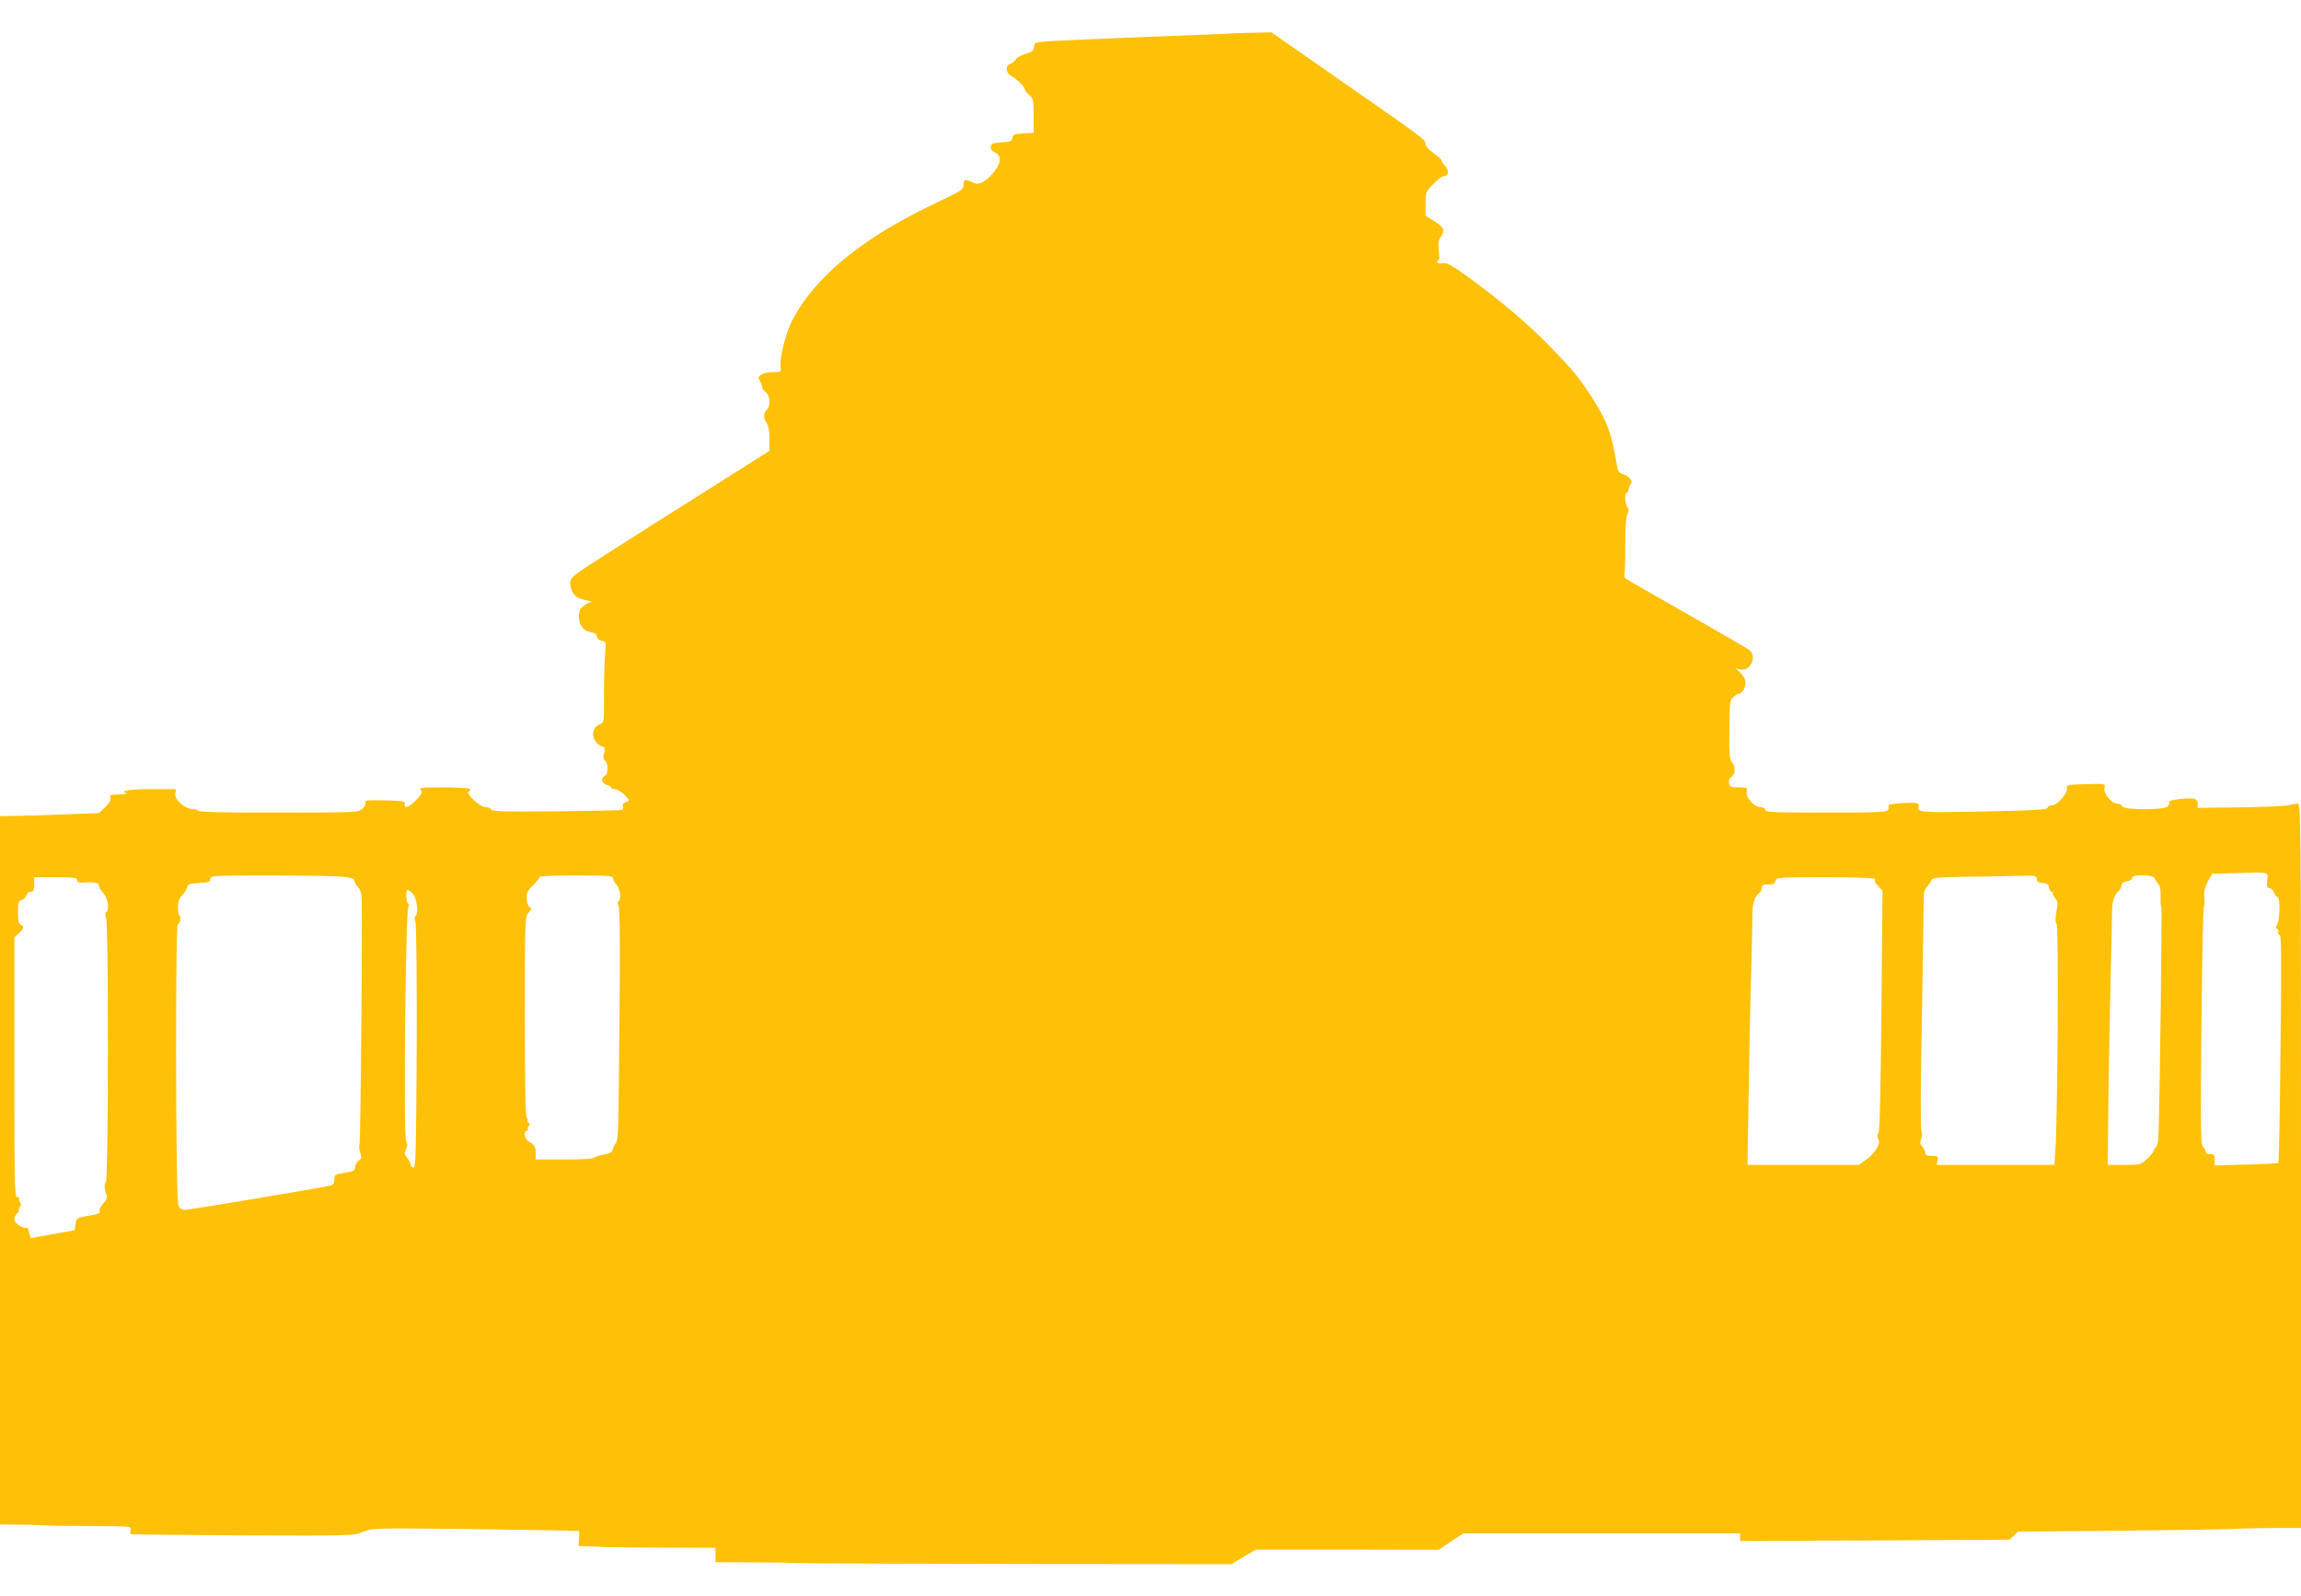 <?xml version="1.0" standalone="no"?>
<!DOCTYPE svg PUBLIC "-//W3C//DTD SVG 20010904//EN"
 "http://www.w3.org/TR/2001/REC-SVG-20010904/DTD/svg10.dtd">
<svg version="1.0" xmlns="http://www.w3.org/2000/svg"
 width="1280pt" height="888pt" viewBox="0 0 1280 888"
 preserveAspectRatio="xMidYMid meet">
<g transform="translate(0,888) scale(0.1,-0.1)"
fill="#ffc107" stroke="none">
<path d="M6850 8694 c-19 -2 -228 -10 -465 -19 -236 -9 -475 -20 -530 -23 -99
-7 -100 -7 -103 -33 -3 -22 -11 -29 -48 -39 -25 -7 -49 -21 -54 -31 -6 -10
-19 -21 -30 -24 -28 -9 -26 -51 3 -66 31 -16 77 -60 77 -74 0 -6 11 -21 25
-33 23 -20 25 -28 25 -116 l0 -95 -57 -3 c-51 -3 -58 -6 -61 -25 -3 -19 -10
-22 -60 -25 -49 -3 -57 -6 -60 -24 -2 -14 5 -24 23 -32 39 -18 34 -64 -12
-116 -49 -55 -79 -68 -115 -50 -39 20 -48 18 -48 -14 0 -26 -9 -32 -147 -98
-423 -199 -691 -421 -814 -673 -31 -66 -63 -199 -57 -241 4 -30 4 -30 -42 -30
-25 0 -55 -6 -66 -14 -16 -13 -17 -18 -6 -35 6 -12 12 -28 12 -36 0 -8 9 -20
20 -27 24 -16 28 -79 5 -98 -19 -16 -19 -49 0 -74 10 -13 15 -43 15 -87 l0
-67 -237 -150 c-688 -434 -830 -525 -852 -547 -19 -19 -22 -29 -17 -58 8 -44
32 -65 87 -76 24 -5 37 -9 28 -10 -9 -1 -28 -10 -43 -22 -20 -15 -26 -29 -26
-58 0 -48 23 -79 65 -87 24 -4 35 -12 35 -24 0 -11 10 -20 26 -24 26 -7 27 -8
20 -68 -3 -34 -6 -135 -6 -225 0 -163 0 -164 -24 -172 -56 -22 -46 -102 16
-124 14 -5 15 -12 8 -36 -6 -22 -5 -33 6 -42 19 -16 18 -78 -1 -85 -25 -10
-18 -43 10 -50 14 -3 25 -10 25 -15 0 -5 9 -9 21 -9 11 0 35 -14 52 -31 31
-32 31 -32 9 -40 -14 -5 -20 -14 -16 -24 3 -8 0 -17 -7 -20 -8 -3 -173 -6
-367 -8 -288 -3 -355 -1 -359 10 -3 7 -17 13 -32 13 -31 0 -116 79 -93 87 6 3
10 9 6 14 -3 5 -68 9 -146 9 -125 0 -139 -2 -128 -15 11 -14 7 -22 -25 -55
-41 -42 -68 -52 -63 -22 3 15 -9 17 -111 20 -95 2 -113 0 -108 -12 3 -7 -4
-23 -17 -35 -21 -20 -30 -21 -466 -21 -300 -1 -446 3 -448 10 -2 5 -17 10 -32
10 -42 0 -103 56 -95 87 l5 23 -139 0 c-125 0 -175 -9 -139 -23 7 -3 -11 -6
-40 -6 -47 -1 -53 -3 -48 -19 4 -12 -5 -29 -29 -52 l-34 -33 -213 -8 c-117 -4
-241 -8 -275 -8 l-63 -1 0 -1970 0 -1970 98 -1 c53 0 120 -2 147 -4 28 -2 148
-4 269 -4 213 -1 218 -1 213 -21 -3 -11 -2 -22 1 -24 4 -2 284 -5 622 -7 611
-2 615 -2 668 19 53 22 54 22 625 16 315 -4 574 -9 577 -11 2 -2 3 -22 1 -43
l-3 -40 64 -2 c35 -1 70 -2 78 -4 8 -1 151 -2 318 -3 l302 -1 0 -40 0 -40 198
-1 c108 0 231 -2 272 -4 41 -2 598 -4 1238 -5 l1162 -1 68 41 68 40 509 0 508
-1 68 46 69 45 770 0 770 0 0 -21 0 -21 749 3 749 4 24 22 24 23 565 5 c310 3
600 8 644 10 44 3 144 5 223 5 l142 0 0 2015 c0 1915 -1 2015 -18 2015 -9 0
-31 -4 -49 -9 -17 -5 -139 -10 -270 -12 l-238 -3 1 22 c0 13 -7 24 -19 28 -28
9 -148 -6 -141 -17 3 -6 0 -16 -6 -24 -18 -22 -245 -22 -254 0 -3 8 -16 15
-29 15 -32 0 -78 58 -70 89 5 21 4 22 -103 19 -102 -3 -109 -4 -106 -23 4 -29
-54 -95 -84 -95 -13 0 -24 -6 -24 -13 0 -11 -68 -15 -352 -21 -361 -7 -377 -6
-364 31 3 6 -3 13 -12 15 -28 7 -162 -4 -157 -12 3 -5 2 -15 -1 -24 -5 -14
-44 -16 -345 -16 -295 0 -339 2 -339 15 0 10 -10 15 -27 15 -36 0 -85 57 -76
89 5 19 1 21 -45 21 -44 0 -50 3 -54 24 -3 15 2 27 14 35 22 14 24 58 2 82
-13 15 -16 44 -14 179 1 145 3 163 20 180 11 11 24 20 29 20 19 0 41 32 41 60
0 19 -10 39 -27 56 l-28 26 27 -6 c54 -12 93 69 51 107 -10 8 -166 99 -348
202 -181 103 -335 191 -342 197 -7 6 -10 14 -7 19 3 5 5 79 5 165 0 103 4 163
12 175 9 15 9 23 -1 39 -14 24 -16 80 -2 80 6 0 10 8 10 18 0 10 5 23 12 30
15 15 -13 47 -47 56 -19 5 -25 15 -30 44 -28 178 -55 251 -143 387 -74 113
-108 154 -240 288 -123 125 -251 233 -430 365 -105 76 -132 92 -154 88 -15 -3
-30 -1 -33 4 -3 6 -1 10 4 10 8 0 9 18 5 54 -5 41 -3 59 10 77 26 38 19 55
-34 88 l-50 31 0 66 c0 64 1 67 43 110 23 24 49 44 58 44 27 0 32 31 9 55 -11
12 -20 26 -20 31 0 6 -20 24 -45 42 -28 19 -45 39 -45 51 0 24 1 24 -481 359
l-376 262 -94 -2 c-52 -1 -110 -3 -129 -4z m5762 -4711 c-3 -34 0 -43 12 -43
9 0 21 -11 26 -25 5 -14 14 -25 20 -25 14 0 13 -126 -2 -151 -10 -17 -10 -23
-1 -26 7 -2 9 -11 6 -19 -3 -8 1 -14 8 -14 10 0 11 -124 5 -632 -3 -348 -9
-634 -12 -637 -2 -3 -83 -7 -179 -9 l-175 -5 0 32 c0 26 -4 31 -25 31 -15 0
-25 6 -25 14 0 7 -7 19 -15 26 -13 11 -14 91 -9 669 3 361 10 662 14 670 4 8
5 32 2 53 -3 28 2 50 19 83 l24 44 130 4 c198 5 180 9 177 -40z m-10719 21
c56 -5 77 -11 77 -21 0 -8 9 -24 20 -36 15 -15 21 -36 22 -72 4 -195 -6 -1344
-12 -1359 -4 -11 -2 -33 4 -49 9 -24 8 -31 -8 -43 -11 -7 -20 -24 -21 -36 -1
-20 -9 -24 -58 -32 -54 -9 -57 -11 -57 -37 0 -21 -6 -30 -22 -34 -60 -14 -784
-135 -808 -135 -19 0 -30 7 -38 25 -15 32 -17 1565 -3 1565 12 0 21 39 10 46
-5 3 -9 24 -9 47 0 31 7 49 24 68 13 14 26 34 28 45 3 16 14 19 66 22 54 3 62
6 62 22 0 19 9 20 323 20 178 0 358 -3 400 -6z m1517 -9 c0 -9 9 -25 20 -37
21 -23 27 -82 10 -93 -7 -4 -6 -13 1 -26 7 -14 9 -201 5 -622 -6 -672 -6 -678
-22 -698 -7 -8 -13 -23 -16 -34 -2 -14 -15 -21 -47 -27 -25 -4 -49 -12 -55
-18 -6 -6 -74 -10 -168 -10 l-158 0 0 33 c0 38 -7 50 -37 66 -24 12 -33 61
-11 61 6 0 8 3 5 7 -4 3 -2 12 4 19 7 8 7 14 -1 19 -6 3 -8 11 -5 16 4 5 1 9
-4 9 -8 0 -11 173 -11 560 0 551 0 561 20 583 18 19 19 23 5 33 -9 7 -15 26
-15 49 0 30 7 44 35 71 19 18 35 37 35 43 0 8 66 11 205 11 178 0 205 -2 205
-15z m7920 -4 c0 -15 8 -21 33 -23 24 -2 33 -8 35 -25 2 -13 8 -23 13 -23 5 0
9 -5 9 -12 0 -6 7 -19 15 -28 12 -14 13 -26 5 -69 -7 -37 -7 -59 1 -73 11 -21
5 -1077 -7 -1255 l-6 -83 -328 0 -327 0 5 25 c4 23 1 25 -32 25 -27 0 -36 4
-36 17 0 9 -7 25 -17 35 -12 14 -14 23 -6 41 6 14 7 31 1 46 -5 15 -4 268 3
625 6 331 10 626 10 656 -1 41 3 61 17 75 10 11 21 28 25 37 5 16 27 18 194
21 103 1 234 3 291 5 95 2 102 1 102 -17z m657 2 c4 -10 13 -24 20 -32 9 -8
13 -33 12 -65 -1 -29 0 -57 4 -63 5 -7 -9 -1096 -16 -1280 -1 -23 -8 -48 -14
-54 -7 -7 -13 -17 -13 -22 0 -4 -16 -24 -36 -43 -36 -34 -38 -34 -128 -34
l-91 0 3 313 c2 171 7 476 12 677 5 201 9 391 9 422 0 54 12 90 38 113 6 5 13
19 15 30 2 13 12 21 31 23 15 2 27 9 27 18 0 23 118 20 127 -3z m-11557 -9 c0
-11 8 -15 28 -14 65 5 92 0 92 -15 0 -9 11 -28 25 -43 26 -28 35 -94 15 -107
-6 -4 -6 -15 0 -31 15 -37 13 -1461 -1 -1470 -11 -6 -8 -44 5 -75 4 -10 -3
-26 -19 -43 -15 -16 -24 -35 -21 -42 5 -14 0 -16 -84 -31 -42 -8 -45 -11 -50
-43 l-5 -34 -122 -21 -122 -22 -6 21 c-4 12 -7 24 -6 29 1 4 -7 7 -17 7 -26 0
-62 28 -62 49 0 10 7 24 15 31 9 7 13 15 10 18 -3 3 0 11 6 19 8 9 8 17 0 26
-6 8 -8 17 -4 20 3 4 -1 7 -10 7 -16 0 -17 55 -17 723 l0 722 25 24 c29 27 31
39 10 47 -11 5 -15 22 -15 69 0 55 3 63 21 68 11 3 23 15 26 26 3 12 14 21 24
21 15 0 19 7 19 40 l0 40 120 0 c103 0 120 -2 120 -16z m10000 6 c0 -5 0 -12
0 -15 0 -3 9 -15 21 -28 l21 -22 -6 -663 c-4 -435 -9 -669 -16 -682 -7 -14 -8
-26 0 -39 13 -25 -23 -81 -75 -117 l-36 -24 -309 0 -309 0 6 378 c3 207 9 510
14 672 4 162 8 321 8 352 0 55 14 95 39 111 6 4 12 17 12 27 0 16 7 20 36 20
27 0 37 5 41 20 5 19 14 20 279 20 176 0 274 -4 274 -10z m-8132 -85 c23 -26
31 -108 13 -120 -6 -3 -6 -16 0 -33 5 -16 8 -293 7 -697 -3 -567 -5 -670 -17
-670 -8 0 -15 8 -17 18 -1 10 -10 27 -20 38 -14 16 -15 23 -6 45 9 19 9 30 1
47 -15 26 -3 1271 12 1298 6 11 5 20 -1 24 -12 7 -14 75 -2 75 5 0 18 -11 30
-25z"/>
</g>
</svg>
